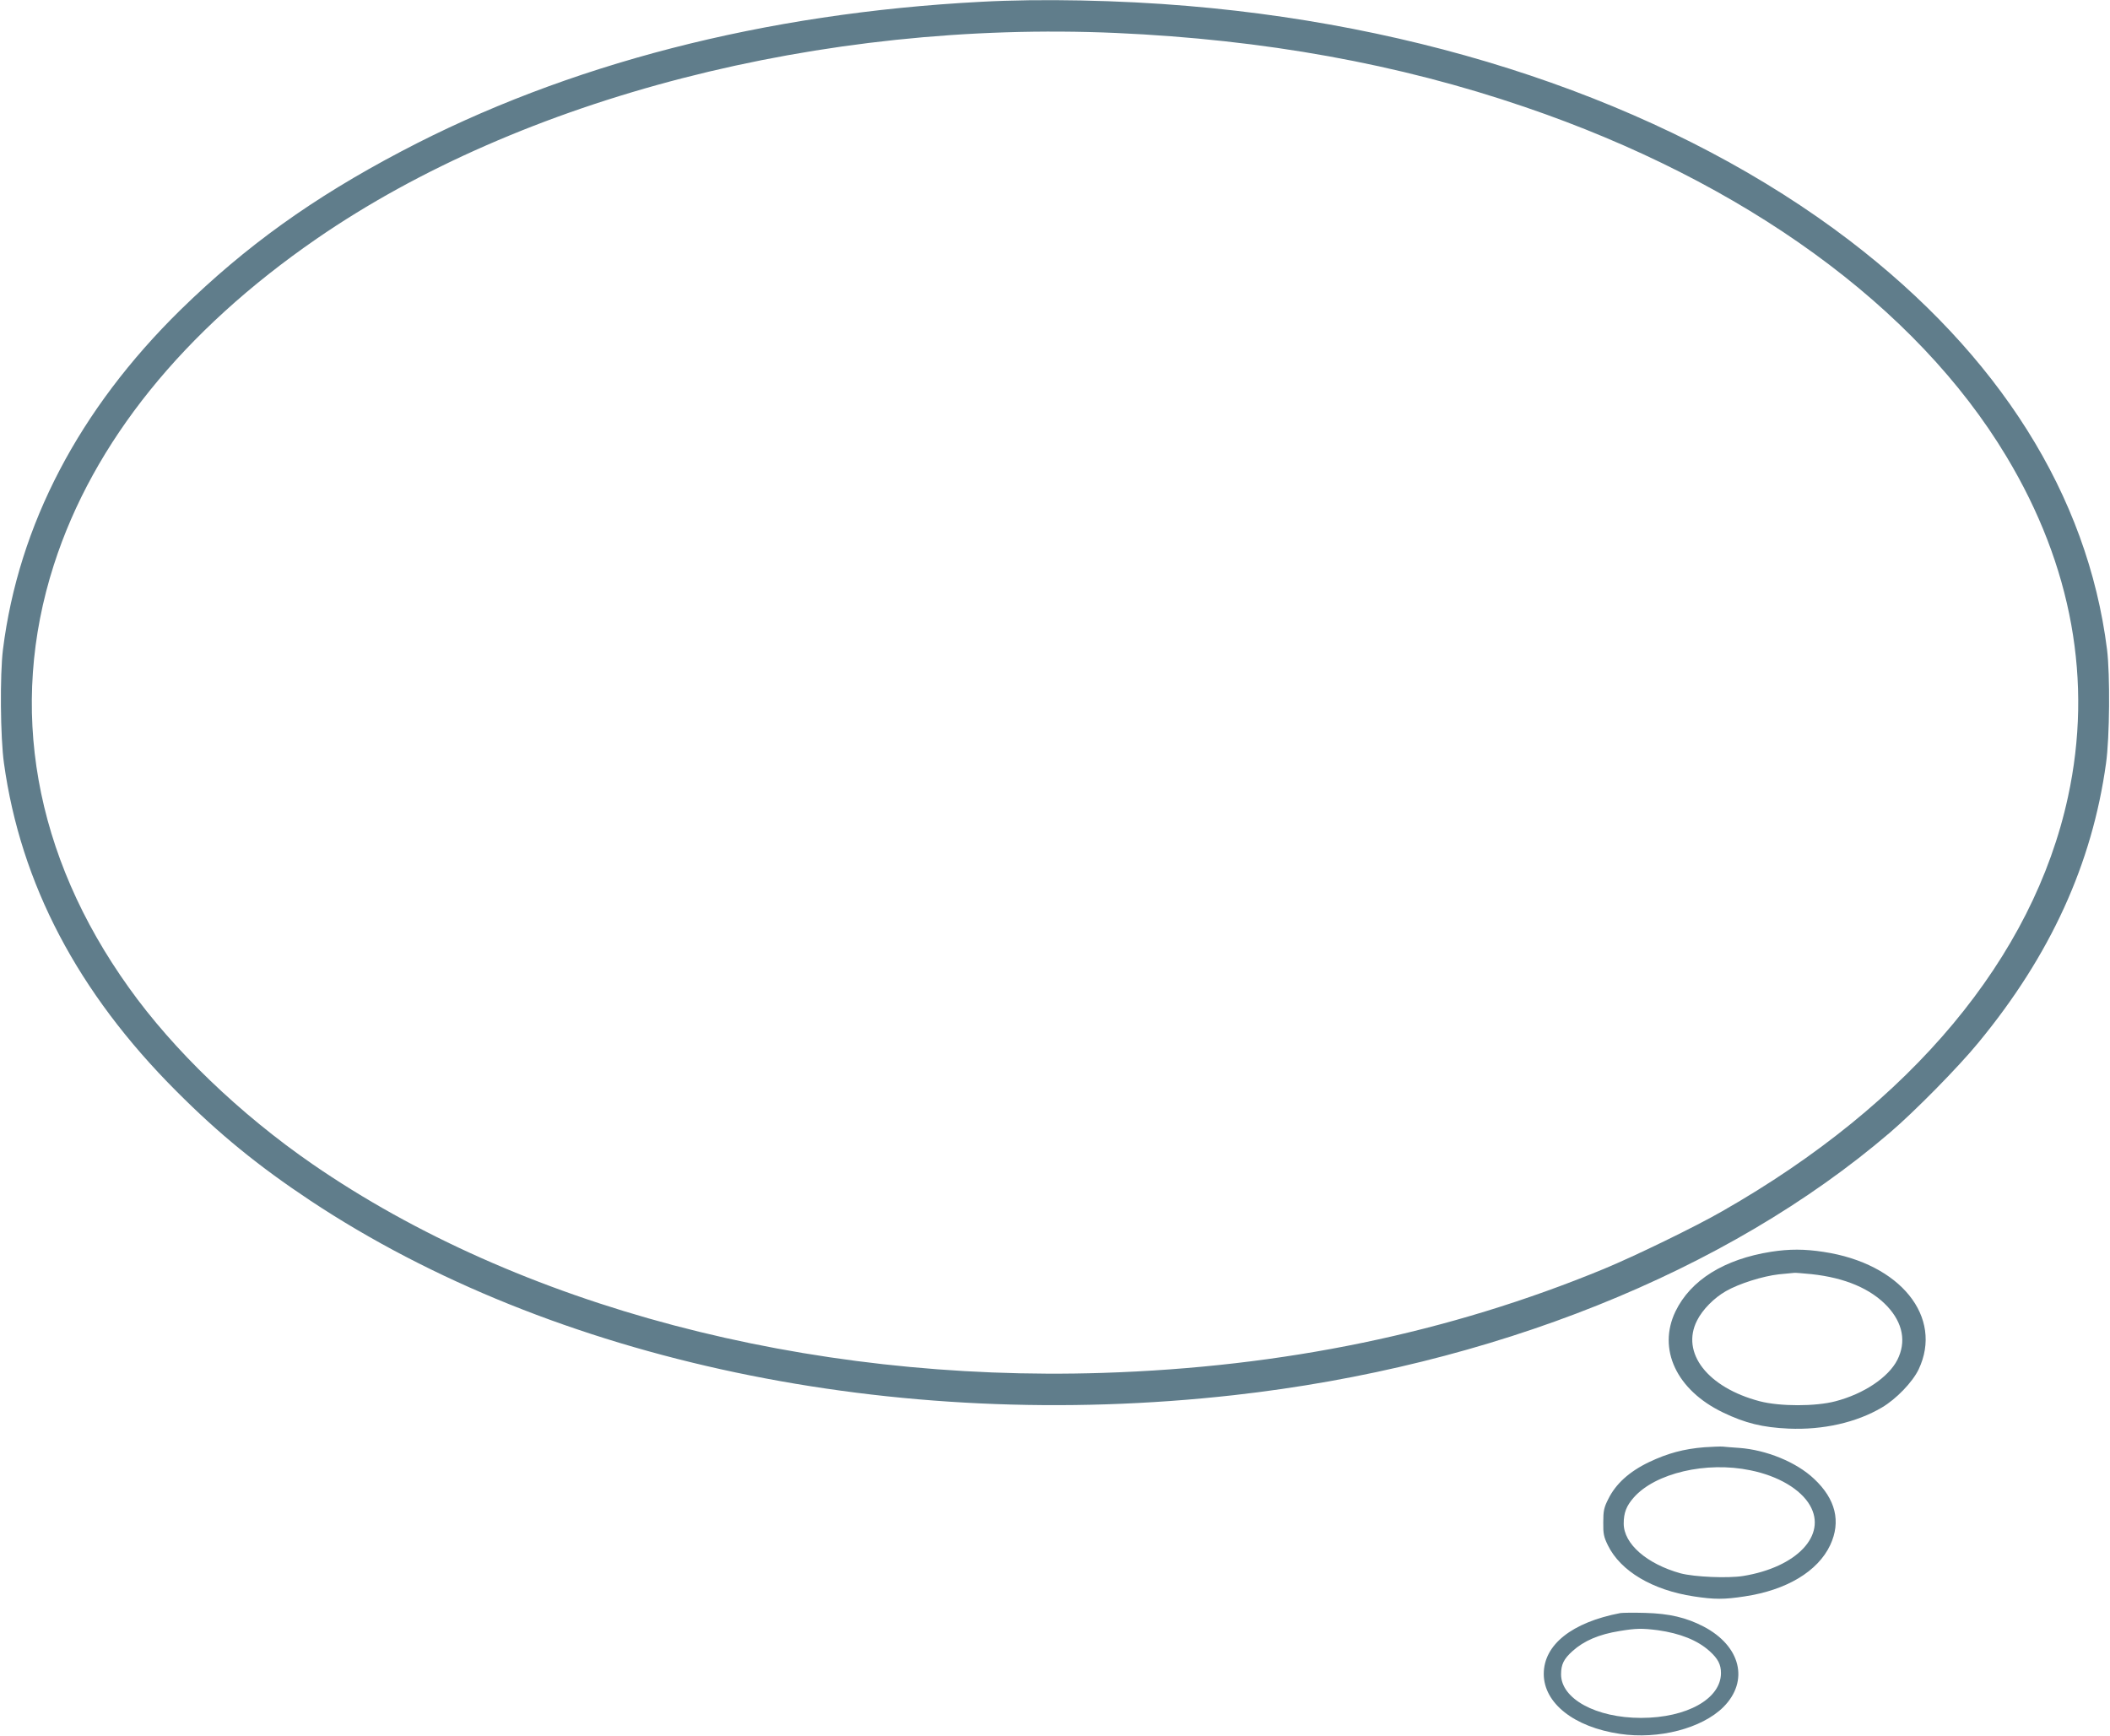 <?xml version="1.0" standalone="no"?>
<!DOCTYPE svg PUBLIC "-//W3C//DTD SVG 20010904//EN"
 "http://www.w3.org/TR/2001/REC-SVG-20010904/DTD/svg10.dtd">
<svg version="1.0" xmlns="http://www.w3.org/2000/svg"
 width="1280pt" height="1053pt" viewBox="0 0 1280 1053"
 preserveAspectRatio="xMidYMid meet">
<g transform="translate(0,1053) scale(0.1,-0.1)"
fill="#607d8b" stroke="none">
<path d="M5950 10519 c-1314 -69 -2514 -379 -3515 -907 -538 -283 -944 -575
-1339 -961 -616 -604 -983 -1305 -1078 -2061 -19 -153 -16 -534 6 -690 101
-731 448 -1392 1046 -1990 259 -260 497 -454 813 -664 1470 -975 3541 -1411
5602 -1180 1562 175 2990 746 3979 1592 150 128 417 399 538 547 437 530 690
1085 774 1695 22 156 25 537 6 690 -118 936 -654 1787 -1562 2481 -1030 786
-2457 1292 -4015 1423 -412 35 -891 45 -1255 25z m820 -189 c897 -40 1714
-187 2480 -449 1333 -454 2376 -1211 2922 -2121 398 -662 525 -1365 373 -2065
-211 -974 -948 -1858 -2097 -2513 -163 -94 -532 -273 -718 -350 -940 -388
-1945 -596 -3042 -631 -1797 -57 -3543 405 -4793 1267 -439 303 -843 691
-1113 1070 -575 803 -734 1699 -455 2566 239 743 784 1419 1593 1977 1242 857
3067 1327 4850 1249z"/>
<path d="M10745 2936 c-286 -45 -489 -172 -581 -362 -110 -229 6 -477 288
-613 135 -65 241 -91 399 -98 208 -9 411 37 565 128 87 51 186 154 223 231
151 318 -111 643 -576 713 -116 18 -208 18 -318 1z m245 -136 c203 -22 358
-88 459 -195 95 -102 116 -216 61 -325 -54 -106 -203 -206 -375 -251 -121 -32
-337 -32 -460 0 -316 83 -480 294 -380 490 33 66 103 137 175 178 80 46 224
91 321 102 46 4 89 9 94 9 6 1 53 -3 105 -8z"/>
<path d="M10340 1750 c-125 -10 -222 -36 -336 -90 -121 -58 -203 -133 -248
-225 -26 -51 -30 -72 -30 -140 -1 -69 3 -89 28 -140 77 -157 271 -272 522
-310 124 -19 184 -19 307 0 255 38 445 152 520 312 66 142 33 279 -99 402
-107 101 -289 175 -454 187 -41 3 -86 6 -100 8 -14 1 -63 -1 -110 -4z m279
-140 c168 -34 305 -115 361 -213 104 -181 -80 -375 -405 -428 -94 -15 -296 -6
-380 16 -205 57 -345 179 -345 302 0 65 16 107 61 158 130 148 440 221 708
165z"/>
<path d="M9830 744 c-294 -56 -465 -192 -465 -369 0 -178 184 -323 462 -364
235 -35 497 33 628 163 157 158 105 370 -120 488 -106 55 -208 79 -355 83 -69
2 -136 1 -150 -1z m227 -104 c135 -19 241 -61 314 -127 51 -46 69 -81 69 -133
0 -156 -207 -272 -485 -272 -273 0 -485 116 -485 264 0 60 16 93 69 141 70 63
161 102 286 122 103 17 136 17 232 5z"/>
</g>
</svg>
